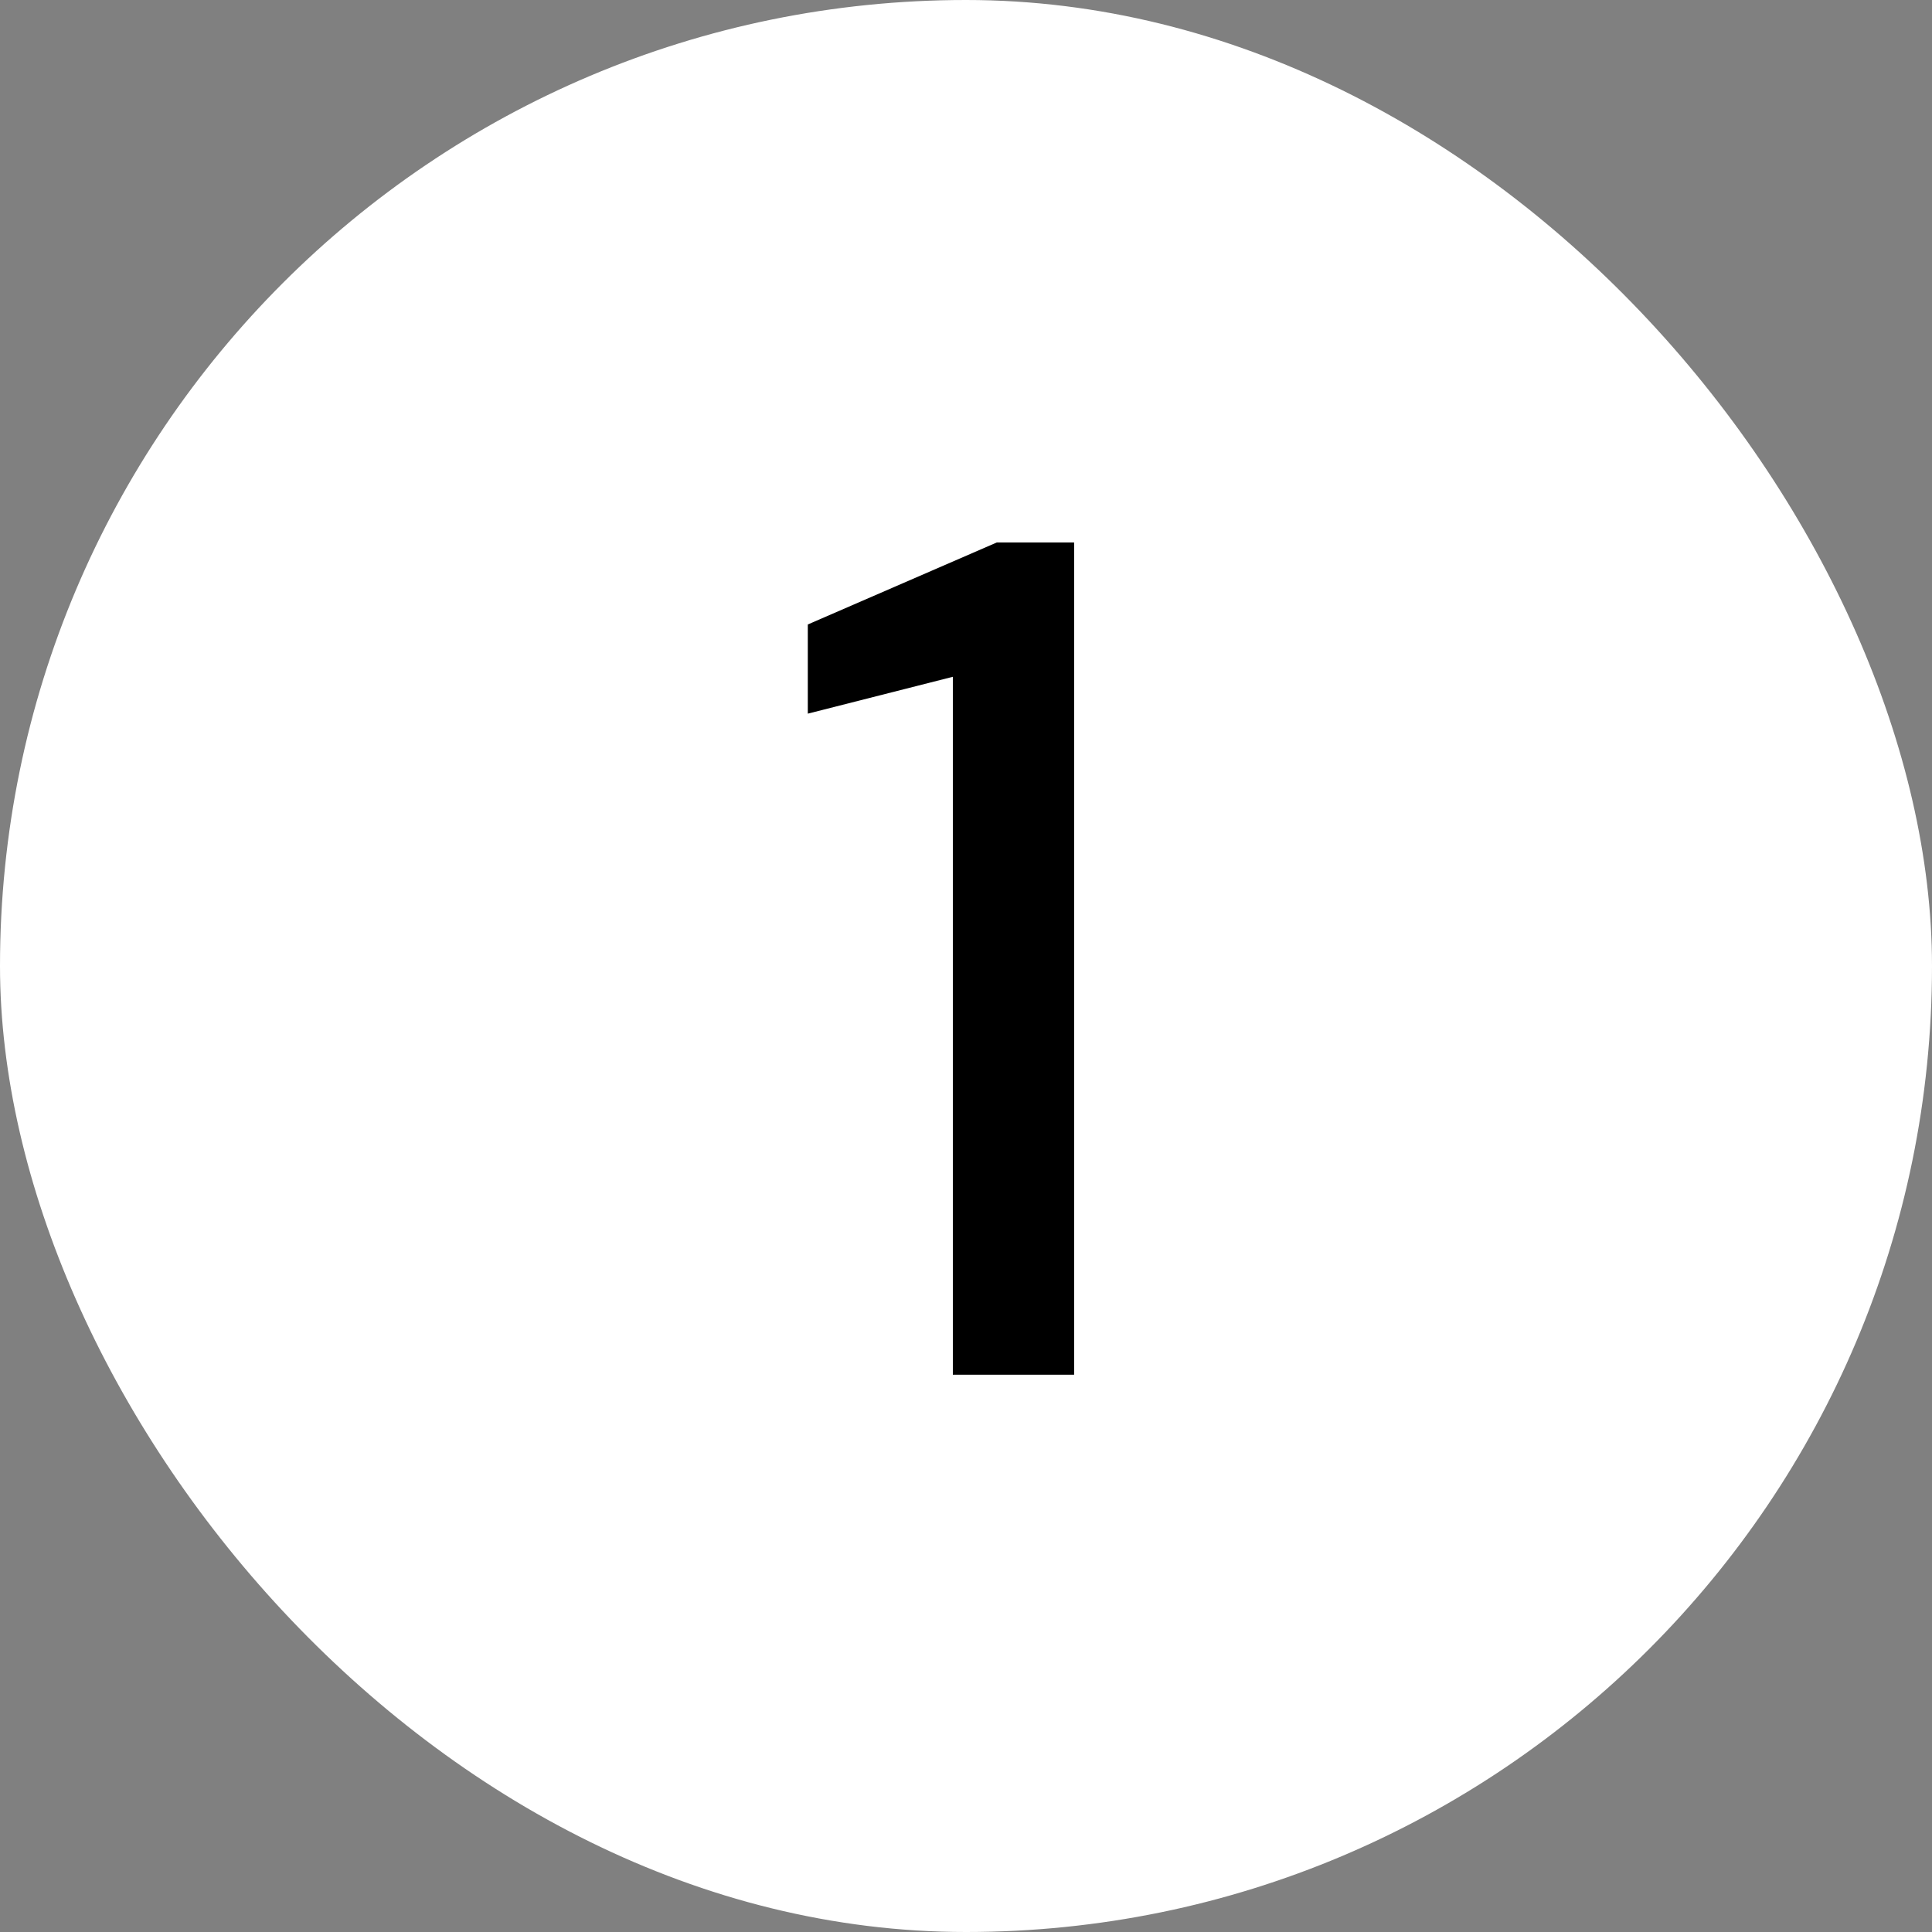 <svg width="26" height="26" viewBox="0 0 26 26" fill="none" xmlns="http://www.w3.org/2000/svg">
<rect x="0" y="0" width="26" height="26" fill="#808080" stroke="none"/>
<rect width="26" height="26" rx="13" fill="white"/>
<path d="M12.823 18.5V9.108L10.871 9.604V8.404L13.415 7.3H14.455V18.5H12.823Z" fill="black"/>
</svg>
